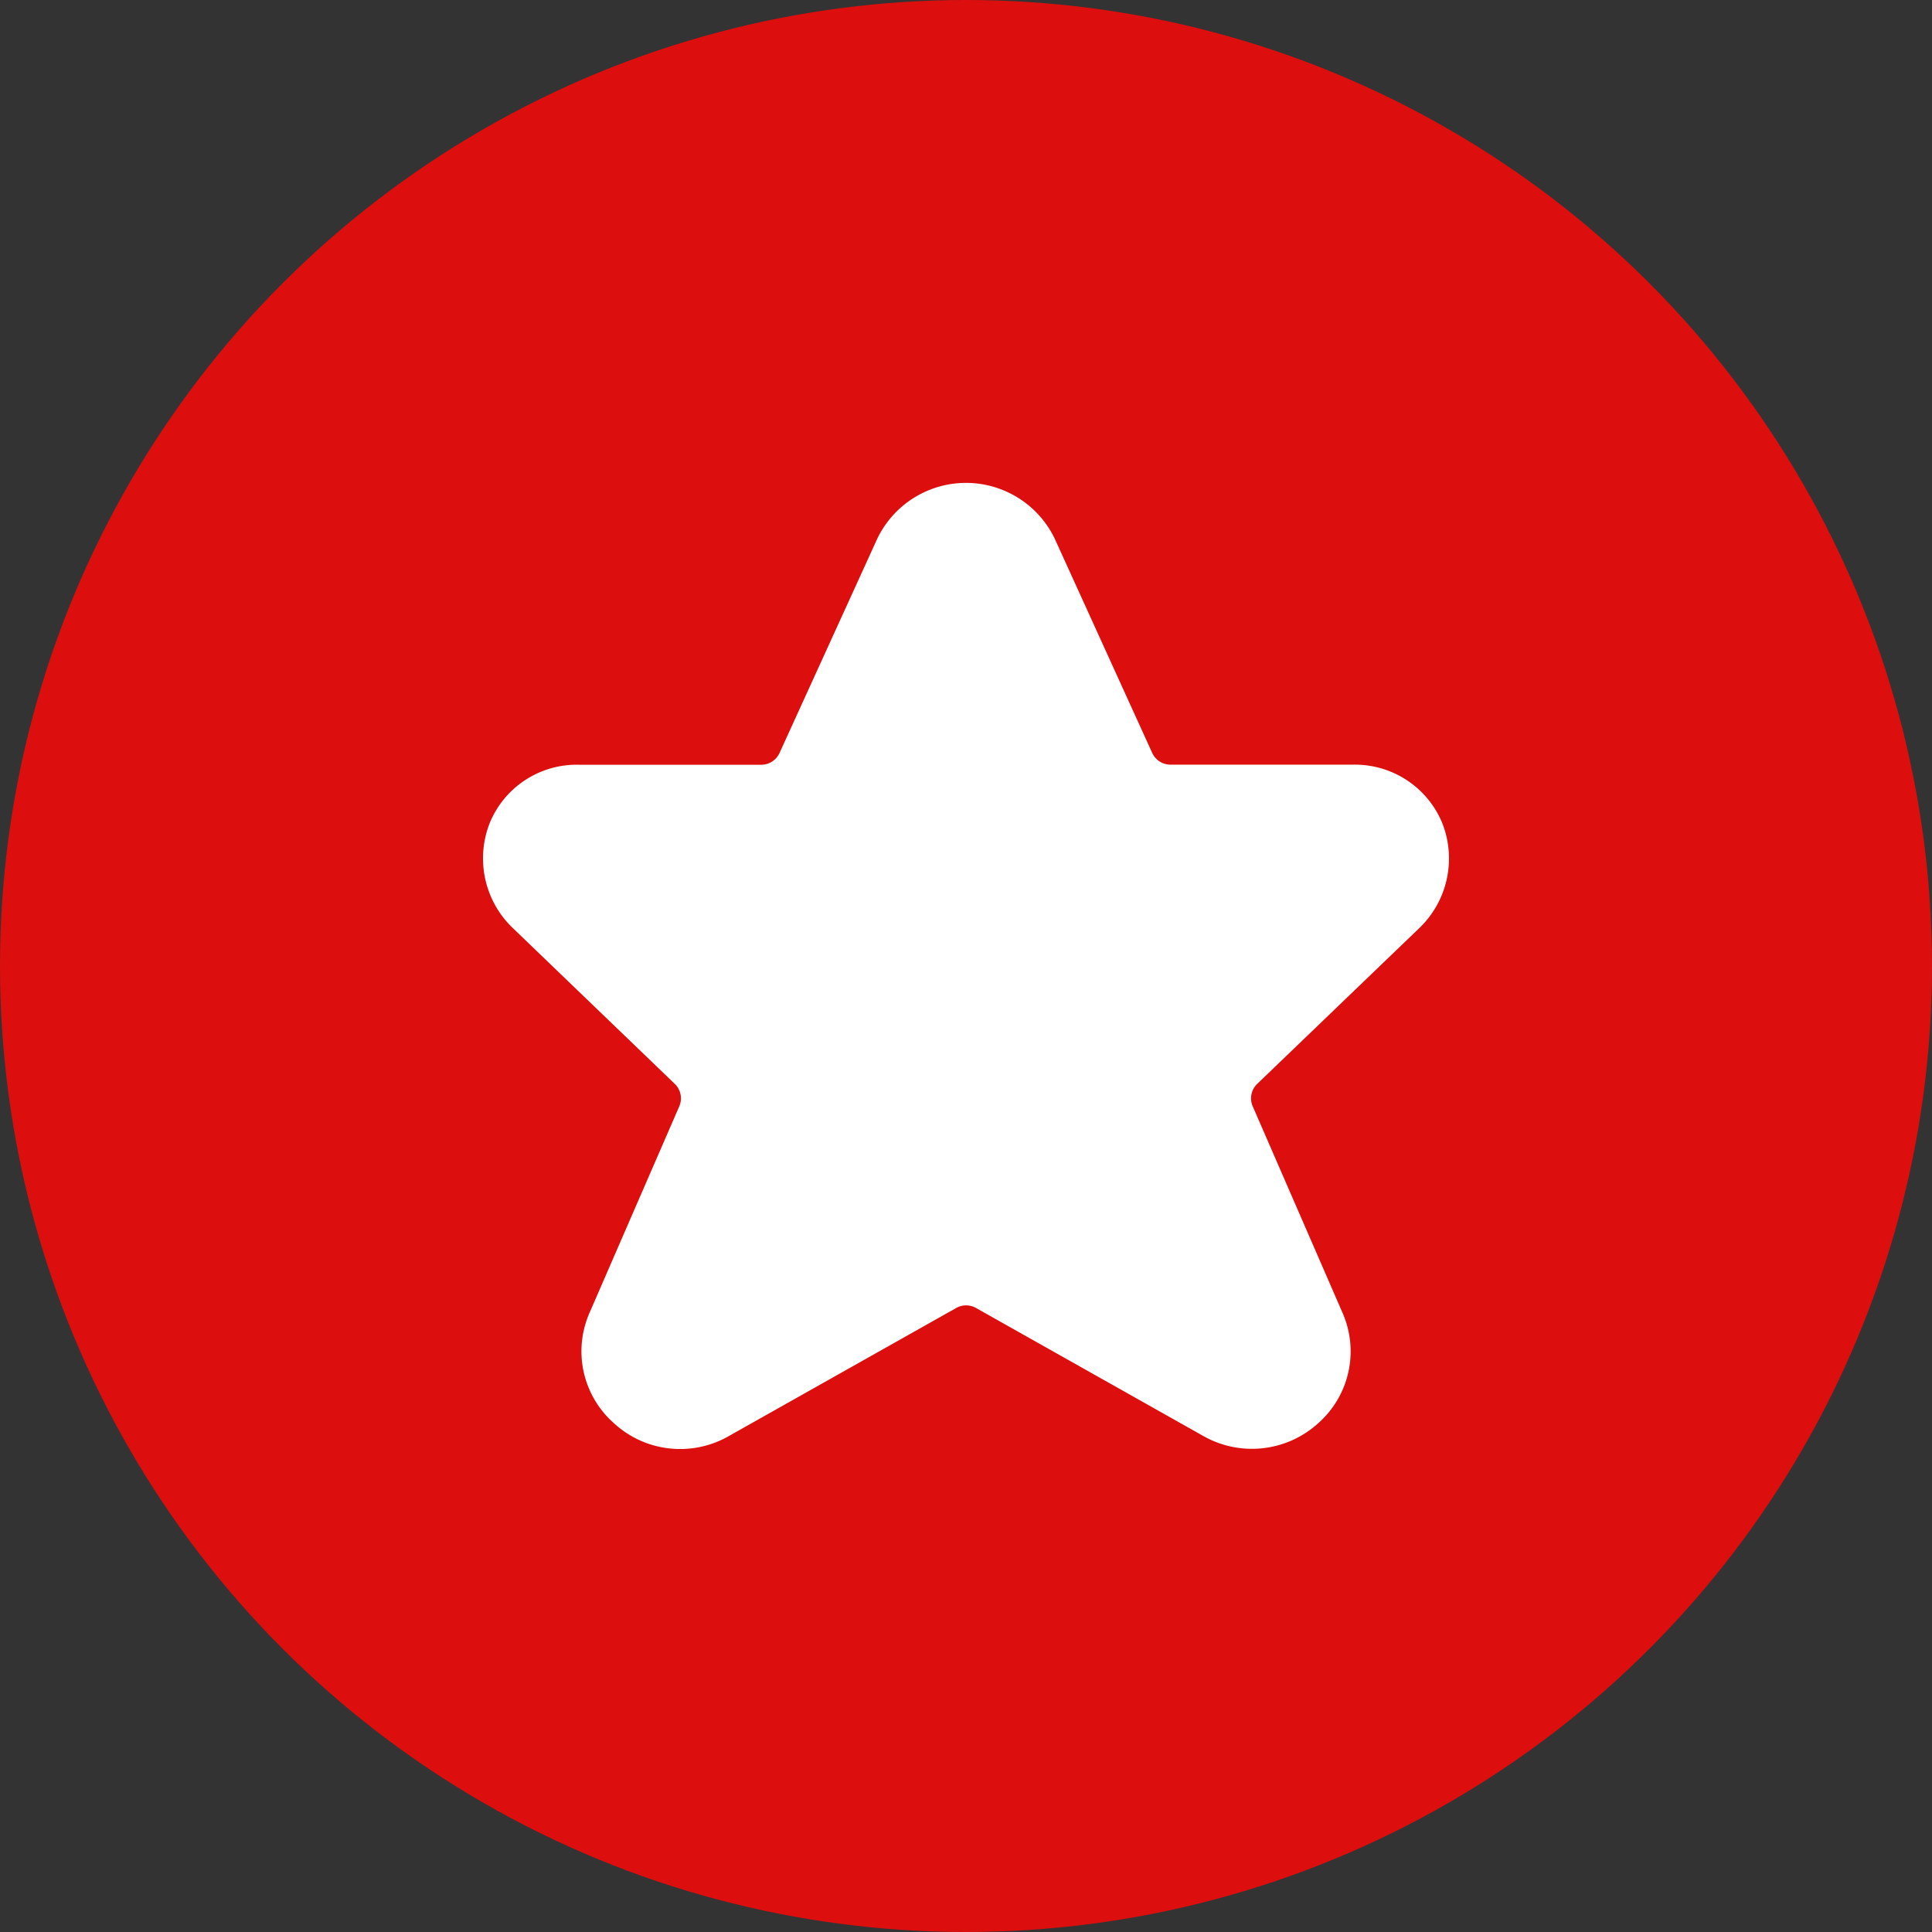 <svg xmlns="http://www.w3.org/2000/svg" width="24" height="24" viewBox="0 0 24 24"><rect x="0" y="0" width="24" height="24" fill="#333333" stroke="none"/><g fill="none" fill-rule="evenodd"><g><g><circle cx="12" cy="12" r="12" fill="#DC0E0E"/><path fill="#FFF" fill-rule="nonzero" d="m16.675 16.303-1.113-2.559a.249.249 0 0 1 .056-.28l2.011-1.933c.354-.338.467-.857.285-1.312a1.174 1.174 0 0 0-1.113-.72h-2.26a.251.251 0 0 1-.228-.146L13.1 6.687l-.009-.018a1.223 1.223 0 0 0-2.191.018L9.684 9.353a.25.25 0 0 1-.228.147H7.198a1.168 1.168 0 0 0-1.113.72c-.181.455-.067.976.29 1.313l2.007 1.931a.25.25 0 0 1 .056.28l-1.112 2.558a1.19 1.19 0 0 0 .3 1.377c.39.36.97.424 1.43.159l2.823-1.59a.249.249 0 0 1 .245 0l2.823 1.59c.46.261 1.036.198 1.428-.158a1.19 1.19 0 0 0 .3-1.377z"/></g></g></g></svg>